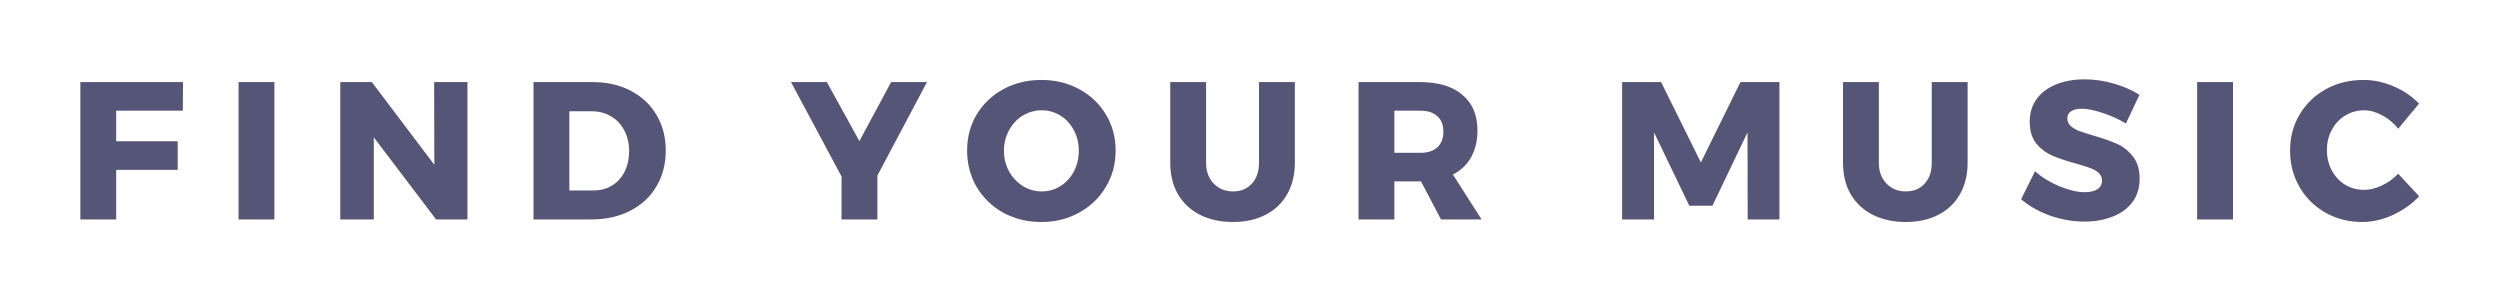 <svg width="638" height="77" viewBox="0 0 638 77" fill="none" xmlns="http://www.w3.org/2000/svg">
<g filter="url(#filter0_dddd_6_82)">
<path d="M20.505 20.95H46.705L46.654 28.25H29.654V36.05H45.355V43.35H29.654V56H20.505V20.95ZM60.876 20.95H70.026V56H60.876V20.95ZM110.792 20.95H119.292V56H111.292L95.392 35.05V56H86.842V20.95H94.892L110.842 42.05L110.792 20.95ZM151.249 20.95C154.916 20.95 158.149 21.683 160.949 23.15C163.782 24.617 165.982 26.683 167.549 29.35C169.116 31.983 169.899 35.017 169.899 38.45C169.899 41.883 169.099 44.933 167.499 47.6C165.932 50.267 163.699 52.333 160.799 53.8C157.932 55.267 154.632 56 150.899 56H136.149V20.95H151.249ZM151.499 48.6C153.266 48.6 154.832 48.183 156.199 47.35C157.566 46.517 158.632 45.333 159.399 43.8C160.166 42.267 160.549 40.517 160.549 38.55C160.549 36.55 160.132 34.783 159.299 33.25C158.499 31.717 157.382 30.533 155.949 29.7C154.516 28.833 152.882 28.4 151.049 28.4H145.299V48.6H151.499ZM236.564 20.95L223.914 44.8V56H214.764V45.05L201.864 20.95H211.014L219.314 36L227.414 20.95H236.564ZM265.759 20.4C269.326 20.4 272.543 21.183 275.409 22.75C278.309 24.317 280.576 26.467 282.209 29.2C283.876 31.933 284.709 35 284.709 38.4C284.709 41.833 283.876 44.933 282.209 47.7C280.576 50.467 278.309 52.65 275.409 54.25C272.543 55.85 269.326 56.65 265.759 56.65C262.193 56.65 258.959 55.867 256.059 54.3C253.193 52.7 250.926 50.517 249.259 47.75C247.626 44.95 246.809 41.833 246.809 38.4C246.809 35 247.626 31.933 249.259 29.2C250.926 26.467 253.193 24.317 256.059 22.75C258.959 21.183 262.193 20.4 265.759 20.4ZM265.859 28.15C264.126 28.15 262.509 28.6 261.009 29.5C259.543 30.4 258.376 31.65 257.509 33.25C256.643 34.817 256.209 36.55 256.209 38.45C256.209 40.383 256.643 42.15 257.509 43.75C258.409 45.317 259.593 46.567 261.059 47.5C262.526 48.4 264.126 48.85 265.859 48.85C267.593 48.85 269.176 48.4 270.609 47.5C272.076 46.567 273.226 45.317 274.059 43.75C274.893 42.15 275.309 40.383 275.309 38.45C275.309 36.55 274.893 34.817 274.059 33.25C273.226 31.65 272.076 30.4 270.609 29.5C269.176 28.6 267.593 28.15 265.859 28.15ZM307.795 41.55C307.795 43.75 308.445 45.517 309.745 46.85C311.045 48.183 312.695 48.85 314.695 48.85C316.661 48.85 318.245 48.2 319.445 46.9C320.678 45.567 321.295 43.783 321.295 41.55V20.95H330.445V41.55C330.445 44.583 329.795 47.25 328.495 49.55C327.228 51.817 325.395 53.567 322.995 54.8C320.628 56.033 317.845 56.65 314.645 56.65C311.445 56.65 308.628 56.033 306.195 54.8C303.795 53.567 301.928 51.817 300.595 49.55C299.295 47.25 298.645 44.583 298.645 41.55V20.95H307.795V41.55ZM367.746 56L362.646 46.3H362.446H355.846V56H346.696V20.95H362.446C367.079 20.95 370.663 22.033 373.196 24.2C375.763 26.333 377.046 29.35 377.046 33.25C377.046 35.883 376.513 38.167 375.446 40.1C374.379 42 372.829 43.483 370.796 44.55L378.096 56H367.746ZM355.846 39H362.496C364.363 39 365.796 38.533 366.796 37.6C367.829 36.667 368.346 35.317 368.346 33.55C368.346 31.85 367.829 30.55 366.796 29.65C365.796 28.717 364.363 28.25 362.496 28.25H355.846V39ZM413.962 20.95H423.912L434.062 41.45L444.162 20.95H454.112V56H446.012L445.962 33.8L437.012 52.5H431.112L422.112 33.8V56H413.962V20.95ZM479.484 41.55C479.484 43.75 480.134 45.517 481.434 46.85C482.734 48.183 484.384 48.85 486.384 48.85C488.351 48.85 489.934 48.2 491.134 46.9C492.368 45.567 492.984 43.783 492.984 41.55V20.95H502.134V41.55C502.134 44.583 501.484 47.25 500.184 49.55C498.918 51.817 497.084 53.567 494.684 54.8C492.318 56.033 489.534 56.65 486.334 56.65C483.134 56.65 480.318 56.033 477.884 54.8C475.484 53.567 473.618 51.817 472.284 49.55C470.984 47.25 470.334 44.583 470.334 41.55V20.95H479.484V41.55ZM542.535 31.5C540.669 30.4 538.669 29.5 536.535 28.8C534.435 28.1 532.669 27.75 531.235 27.75C530.102 27.75 529.202 27.967 528.535 28.4C527.902 28.8 527.585 29.4 527.585 30.2C527.585 30.967 527.869 31.617 528.435 32.15C529.002 32.65 529.702 33.067 530.535 33.4C531.369 33.7 532.602 34.1 534.235 34.6C536.669 35.3 538.669 36 540.235 36.7C541.835 37.4 543.202 38.483 544.335 39.95C545.469 41.383 546.035 43.267 546.035 45.6C546.035 47.933 545.419 49.933 544.185 51.6C542.952 53.233 541.252 54.467 539.085 55.3C536.952 56.133 534.569 56.55 531.935 56.55C529.035 56.55 526.135 56.05 523.235 55.05C520.369 54.017 517.885 52.617 515.785 50.85L519.335 43.7C521.102 45.267 523.185 46.55 525.585 47.55C528.019 48.55 530.169 49.05 532.035 49.05C533.402 49.05 534.469 48.8 535.235 48.3C536.035 47.8 536.435 47.067 536.435 46.1C536.435 45.3 536.135 44.633 535.535 44.1C534.969 43.567 534.235 43.15 533.335 42.85C532.469 42.517 531.235 42.133 529.635 41.7C527.235 41.033 525.252 40.367 523.685 39.7C522.119 39 520.769 37.967 519.635 36.6C518.535 35.2 517.985 33.35 517.985 31.05C517.985 28.883 518.552 26.983 519.685 25.35C520.852 23.717 522.485 22.467 524.585 21.6C526.719 20.7 529.185 20.25 531.985 20.25C534.519 20.25 537.019 20.617 539.485 21.35C541.952 22.05 544.119 23 545.985 24.2L542.535 31.5ZM560.71 20.95H569.86V56H560.71V20.95ZM612.026 32.85C610.893 31.417 609.543 30.283 607.976 29.45C606.41 28.583 604.86 28.15 603.326 28.15C601.56 28.15 599.943 28.6 598.476 29.5C597.043 30.367 595.91 31.583 595.076 33.15C594.243 34.683 593.826 36.4 593.826 38.3C593.826 40.2 594.243 41.933 595.076 43.5C595.91 45.033 597.043 46.25 598.476 47.15C599.943 48.017 601.56 48.45 603.326 48.45C604.76 48.45 606.26 48.083 607.826 47.35C609.393 46.617 610.793 45.617 612.026 44.35L617.376 50.1C615.476 52.1 613.21 53.7 610.576 54.9C607.976 56.067 605.393 56.65 602.826 56.65C599.36 56.65 596.226 55.85 593.426 54.25C590.626 52.65 588.426 50.467 586.826 47.7C585.226 44.933 584.426 41.833 584.426 38.4C584.426 35 585.243 31.933 586.876 29.2C588.51 26.467 590.743 24.317 593.576 22.75C596.443 21.183 599.643 20.4 603.176 20.4C605.776 20.4 608.343 20.95 610.876 22.05C613.41 23.117 615.56 24.583 617.326 26.45L612.026 32.85Z" fill="#555577"/>
</g>
<defs>
<filter id="filter0_dddd_6_82" x="0.504" y="0.25" width="636.872" height="76.4" filterUnits="userSpaceOnUse" color-interpolation-filters="sRGB">
<feFlood flood-opacity="0" result="BackgroundImageFix"/>
<feColorMatrix in="SourceAlpha" type="matrix" values="0 0 0 0 0 0 0 0 0 0 0 0 0 0 0 0 0 0 127 0" result="hardAlpha"/>
<feOffset/>
<feGaussianBlur stdDeviation="3"/>
<feComposite in2="hardAlpha" operator="out"/>
<feColorMatrix type="matrix" values="0 0 0 0 1 0 0 0 0 1 0 0 0 0 1 0 0 0 1 0"/>
<feBlend mode="normal" in2="BackgroundImageFix" result="effect1_dropShadow_6_82"/>
<feColorMatrix in="SourceAlpha" type="matrix" values="0 0 0 0 0 0 0 0 0 0 0 0 0 0 0 0 0 0 127 0" result="hardAlpha"/>
<feOffset/>
<feGaussianBlur stdDeviation="5"/>
<feComposite in2="hardAlpha" operator="out"/>
<feColorMatrix type="matrix" values="0 0 0 0 1 0 0 0 0 1 0 0 0 0 1 0 0 0 1 0"/>
<feBlend mode="normal" in2="effect1_dropShadow_6_82" result="effect2_dropShadow_6_82"/>
<feColorMatrix in="SourceAlpha" type="matrix" values="0 0 0 0 0 0 0 0 0 0 0 0 0 0 0 0 0 0 127 0" result="hardAlpha"/>
<feOffset/>
<feGaussianBlur stdDeviation="5"/>
<feComposite in2="hardAlpha" operator="out"/>
<feColorMatrix type="matrix" values="0 0 0 0 1 0 0 0 0 1 0 0 0 0 1 0 0 0 1 0"/>
<feBlend mode="normal" in2="effect2_dropShadow_6_82" result="effect3_dropShadow_6_82"/>
<feColorMatrix in="SourceAlpha" type="matrix" values="0 0 0 0 0 0 0 0 0 0 0 0 0 0 0 0 0 0 127 0" result="hardAlpha"/>
<feOffset/>
<feGaussianBlur stdDeviation="10"/>
<feComposite in2="hardAlpha" operator="out"/>
<feColorMatrix type="matrix" values="0 0 0 0 1 0 0 0 0 1 0 0 0 0 1 0 0 0 1 0"/>
<feBlend mode="normal" in2="effect3_dropShadow_6_82" result="effect4_dropShadow_6_82"/>
<feBlend mode="normal" in="SourceGraphic" in2="effect4_dropShadow_6_82" result="shape"/>
</filter>
</defs>
</svg>
